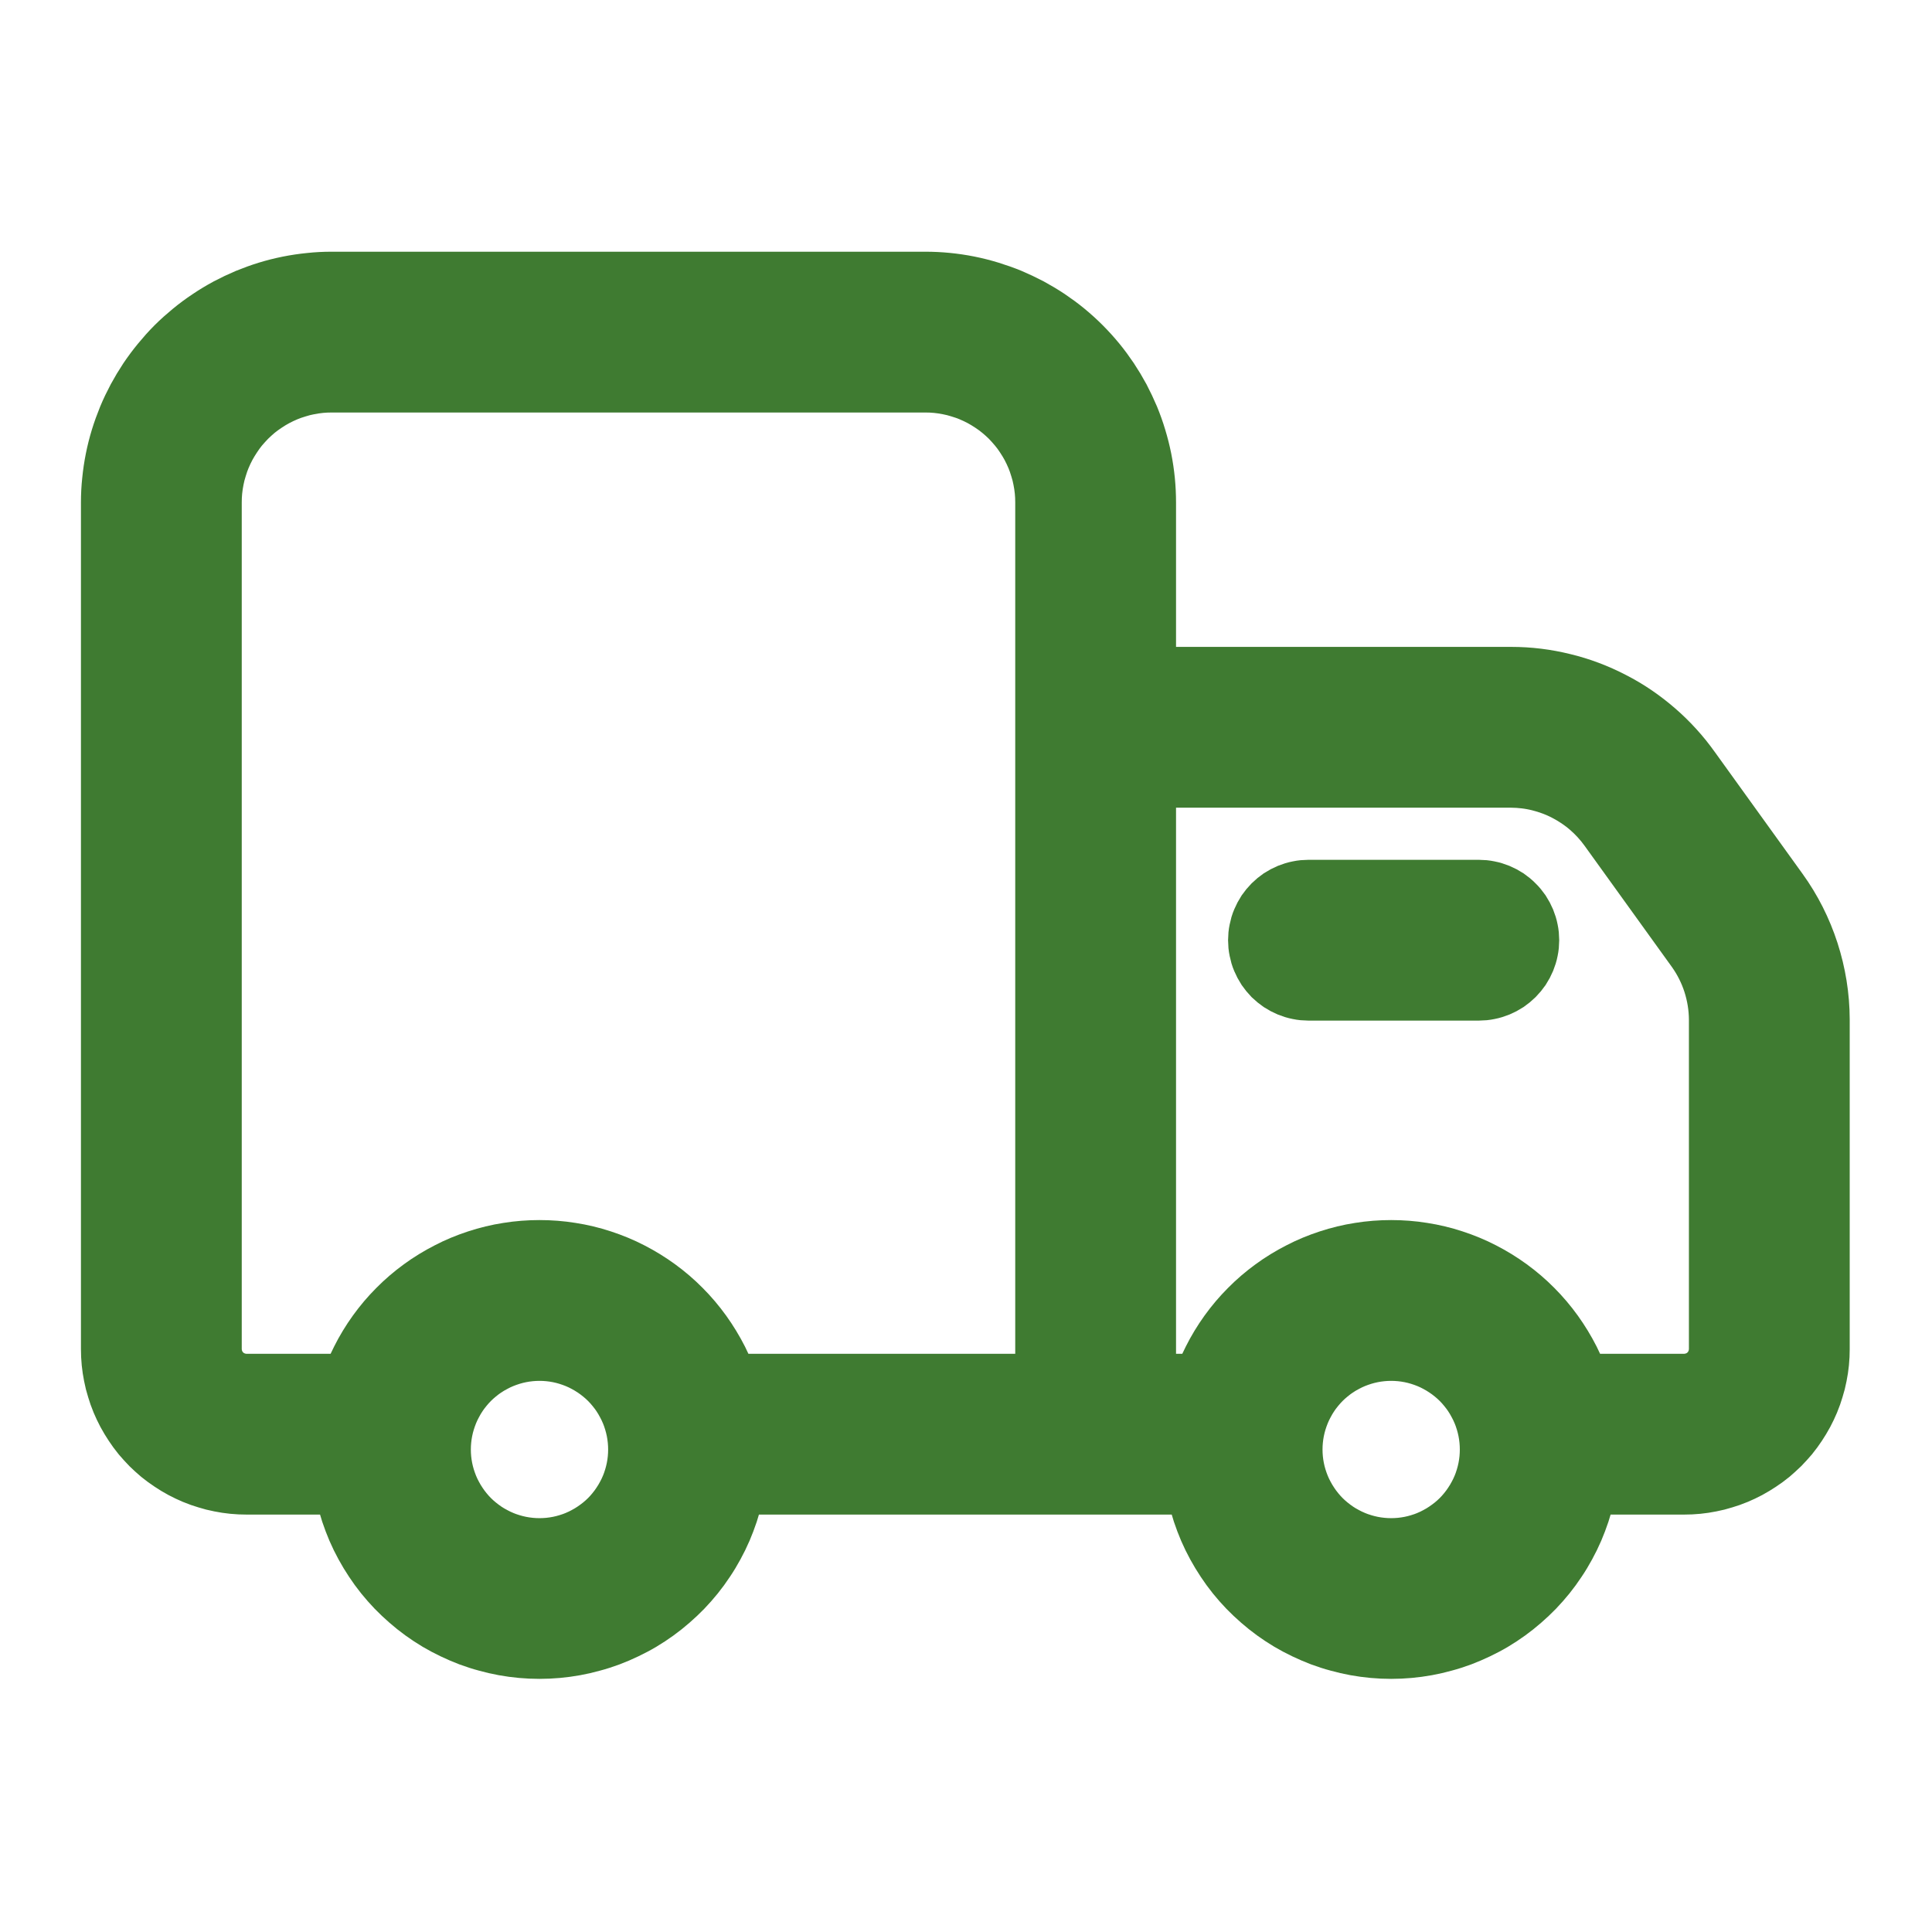 <svg xmlns="http://www.w3.org/2000/svg" xmlns:xlink="http://www.w3.org/1999/xlink" width="500" zoomAndPan="magnify" viewBox="0 0 375 375" height="500" preserveAspectRatio="xMidYMid meet" version="1.0"><path stroke-linecap="butt" transform="matrix(16.531, 0, 0, 16.531, -11.002, -11.002)" fill-opacity="1" fill="#3f7b31" fill-rule="nonzero" stroke-linejoin="miter" d="M 21.47 11.185 L 20.44 9.755 C 20.382 9.674 20.321 9.597 20.254 9.524 C 20.188 9.451 20.117 9.382 20.042 9.317 C 19.967 9.252 19.889 9.192 19.807 9.136 C 19.725 9.08 19.64 9.03 19.552 8.985 C 19.464 8.939 19.374 8.899 19.281 8.864 C 19.188 8.829 19.094 8.8 18.998 8.777 C 18.901 8.753 18.804 8.735 18.706 8.723 C 18.608 8.711 18.509 8.705 18.41 8.705 L 14.03 8.705 L 14.03 6.565 C 14.03 6.483 14.026 6.401 14.018 6.32 C 14.01 6.239 13.998 6.158 13.982 6.077 C 13.966 5.997 13.946 5.918 13.922 5.839 C 13.899 5.761 13.871 5.684 13.84 5.608 C 13.808 5.533 13.773 5.459 13.735 5.386 C 13.696 5.314 13.654 5.244 13.609 5.176 C 13.563 5.108 13.515 5.042 13.463 4.979 C 13.411 4.916 13.356 4.855 13.298 4.797 C 13.24 4.739 13.179 4.684 13.116 4.632 C 13.053 4.58 12.987 4.532 12.919 4.486 C 12.851 4.441 12.781 4.399 12.709 4.36 C 12.636 4.322 12.562 4.287 12.487 4.255 C 12.411 4.224 12.334 4.197 12.256 4.173 C 12.177 4.149 12.098 4.129 12.018 4.113 C 11.938 4.097 11.856 4.085 11.775 4.077 C 11.694 4.069 11.612 4.065 11.53 4.065 L 4.56 4.065 C 4.478 4.065 4.397 4.069 4.315 4.078 C 4.234 4.086 4.153 4.098 4.073 4.114 C 3.993 4.13 3.913 4.15 3.835 4.174 C 3.757 4.198 3.68 4.226 3.604 4.257 C 3.529 4.289 3.455 4.324 3.383 4.362 C 3.311 4.401 3.241 4.443 3.173 4.489 C 3.105 4.534 3.039 4.583 2.976 4.635 C 2.913 4.687 2.852 4.741 2.794 4.799 C 2.736 4.857 2.682 4.918 2.63 4.981 C 2.578 5.044 2.529 5.11 2.483 5.178 C 2.438 5.246 2.396 5.316 2.357 5.388 C 2.319 5.46 2.283 5.534 2.252 5.609 C 2.221 5.685 2.193 5.762 2.169 5.84 C 2.145 5.918 2.125 5.998 2.109 6.078 C 2.093 6.158 2.081 6.239 2.073 6.32 C 2.064 6.402 2.06 6.483 2.06 6.565 L 2.06 16.505 C 2.06 16.554 2.062 16.603 2.067 16.652 C 2.072 16.701 2.079 16.749 2.089 16.798 C 2.098 16.846 2.11 16.893 2.125 16.94 C 2.139 16.987 2.155 17.034 2.174 17.079 C 2.193 17.124 2.214 17.169 2.237 17.212 C 2.26 17.255 2.286 17.297 2.313 17.338 C 2.34 17.379 2.369 17.419 2.4 17.457 C 2.432 17.494 2.465 17.531 2.499 17.566 C 2.534 17.6 2.57 17.633 2.608 17.665 C 2.646 17.696 2.686 17.725 2.727 17.752 C 2.767 17.779 2.81 17.805 2.853 17.828 C 2.896 17.851 2.941 17.872 2.986 17.891 C 3.031 17.91 3.078 17.926 3.125 17.94 C 3.172 17.955 3.219 17.967 3.267 17.976 C 3.316 17.986 3.364 17.993 3.413 17.998 C 3.462 18.003 3.511 18.005 3.56 18.005 L 4.78 18.005 C 4.789 18.071 4.802 18.137 4.817 18.202 C 4.832 18.267 4.85 18.331 4.871 18.395 C 4.892 18.458 4.916 18.521 4.942 18.582 C 4.969 18.644 4.998 18.704 5.03 18.762 C 5.062 18.821 5.097 18.878 5.134 18.934 C 5.171 18.99 5.21 19.044 5.252 19.096 C 5.294 19.148 5.338 19.198 5.384 19.246 C 5.431 19.294 5.479 19.34 5.53 19.384 C 5.58 19.428 5.632 19.469 5.687 19.509 C 5.741 19.548 5.797 19.585 5.854 19.619 C 5.912 19.653 5.97 19.684 6.031 19.713 C 6.091 19.742 6.153 19.768 6.215 19.792 C 6.278 19.815 6.341 19.836 6.406 19.853 C 6.47 19.871 6.535 19.886 6.601 19.898 C 6.667 19.91 6.733 19.919 6.8 19.925 C 6.866 19.931 6.933 19.934 7 19.934 C 7.067 19.934 7.134 19.931 7.2 19.925 C 7.267 19.919 7.333 19.91 7.399 19.898 C 7.465 19.886 7.53 19.871 7.594 19.853 C 7.659 19.836 7.722 19.815 7.785 19.792 C 7.848 19.768 7.909 19.742 7.969 19.713 C 8.029 19.684 8.089 19.653 8.146 19.619 C 8.203 19.585 8.259 19.548 8.313 19.509 C 8.368 19.469 8.42 19.428 8.47 19.384 C 8.521 19.34 8.569 19.294 8.616 19.246 C 8.662 19.198 8.706 19.148 8.748 19.096 C 8.79 19.044 8.829 18.99 8.866 18.934 C 8.904 18.878 8.938 18.821 8.97 18.762 C 9.002 18.704 9.031 18.644 9.058 18.582 C 9.084 18.521 9.108 18.458 9.129 18.395 C 9.15 18.331 9.168 18.267 9.183 18.202 C 9.198 18.137 9.211 18.071 9.22 18.005 L 14.78 18.005 C 14.789 18.071 14.802 18.137 14.817 18.202 C 14.832 18.267 14.85 18.331 14.871 18.395 C 14.892 18.458 14.916 18.521 14.942 18.582 C 14.969 18.644 14.998 18.704 15.03 18.762 C 15.062 18.821 15.097 18.878 15.134 18.934 C 15.171 18.99 15.21 19.044 15.252 19.096 C 15.294 19.148 15.338 19.198 15.384 19.246 C 15.431 19.294 15.479 19.34 15.53 19.384 C 15.58 19.428 15.632 19.469 15.687 19.509 C 15.741 19.548 15.797 19.585 15.854 19.619 C 15.912 19.653 15.97 19.684 16.031 19.713 C 16.091 19.742 16.153 19.768 16.215 19.792 C 16.278 19.815 16.341 19.836 16.406 19.853 C 16.47 19.871 16.535 19.886 16.601 19.898 C 16.667 19.91 16.733 19.919 16.8 19.925 C 16.866 19.931 16.933 19.934 17 19.934 C 17.067 19.934 17.134 19.931 17.2 19.925 C 17.267 19.919 17.333 19.91 17.399 19.898 C 17.465 19.886 17.53 19.871 17.594 19.853 C 17.659 19.836 17.722 19.815 17.785 19.792 C 17.847 19.768 17.909 19.742 17.969 19.713 C 18.029 19.684 18.089 19.653 18.146 19.619 C 18.203 19.585 18.259 19.548 18.313 19.509 C 18.368 19.469 18.42 19.428 18.47 19.384 C 18.521 19.34 18.569 19.294 18.616 19.246 C 18.662 19.198 18.706 19.148 18.748 19.096 C 18.79 19.044 18.829 18.99 18.866 18.934 C 18.904 18.878 18.938 18.821 18.97 18.762 C 19.002 18.704 19.031 18.644 19.058 18.582 C 19.084 18.521 19.108 18.458 19.129 18.395 C 19.15 18.331 19.168 18.267 19.183 18.202 C 19.198 18.137 19.211 18.071 19.22 18.005 L 20.44 18.005 C 20.489 18.005 20.538 18.003 20.587 17.998 C 20.636 17.993 20.684 17.986 20.733 17.976 C 20.781 17.967 20.828 17.955 20.875 17.94 C 20.922 17.926 20.969 17.91 21.014 17.891 C 21.059 17.872 21.104 17.851 21.147 17.828 C 21.19 17.805 21.232 17.779 21.273 17.752 C 21.314 17.725 21.354 17.696 21.392 17.665 C 21.429 17.633 21.466 17.6 21.501 17.566 C 21.535 17.531 21.568 17.494 21.6 17.457 C 21.631 17.419 21.66 17.379 21.687 17.338 C 21.714 17.297 21.74 17.255 21.763 17.212 C 21.786 17.169 21.807 17.124 21.826 17.079 C 21.845 17.034 21.861 16.987 21.875 16.94 C 21.89 16.893 21.902 16.846 21.911 16.798 C 21.921 16.749 21.928 16.701 21.933 16.652 C 21.938 16.603 21.94 16.554 21.94 16.505 L 21.94 12.635 C 21.939 12.375 21.898 12.121 21.818 11.873 C 21.738 11.626 21.622 11.396 21.47 11.185 Z M 7 18.935 C 6.959 18.935 6.918 18.933 6.878 18.929 C 6.837 18.925 6.796 18.919 6.756 18.911 C 6.716 18.903 6.676 18.893 6.637 18.881 C 6.598 18.869 6.559 18.856 6.522 18.84 C 6.484 18.824 6.447 18.807 6.411 18.787 C 6.375 18.768 6.339 18.747 6.305 18.724 C 6.271 18.701 6.239 18.677 6.207 18.651 C 6.175 18.625 6.145 18.598 6.116 18.569 C 6.087 18.54 6.06 18.51 6.034 18.478 C 6.008 18.446 5.983 18.413 5.961 18.379 C 5.938 18.345 5.917 18.31 5.898 18.274 C 5.878 18.238 5.861 18.201 5.845 18.163 C 5.83 18.126 5.816 18.087 5.804 18.048 C 5.792 18.009 5.782 17.969 5.774 17.929 C 5.766 17.889 5.76 17.848 5.756 17.808 C 5.752 17.767 5.75 17.726 5.75 17.685 C 5.75 17.644 5.752 17.603 5.756 17.563 C 5.76 17.522 5.766 17.481 5.774 17.441 C 5.782 17.401 5.792 17.361 5.804 17.322 C 5.816 17.283 5.83 17.244 5.845 17.207 C 5.861 17.169 5.878 17.132 5.898 17.096 C 5.917 17.06 5.938 17.024 5.961 16.99 C 5.983 16.956 6.008 16.924 6.034 16.892 C 6.06 16.86 6.087 16.83 6.116 16.801 C 6.145 16.772 6.175 16.745 6.207 16.719 C 6.239 16.693 6.271 16.668 6.305 16.646 C 6.339 16.623 6.375 16.602 6.411 16.583 C 6.447 16.563 6.484 16.546 6.522 16.53 C 6.559 16.515 6.598 16.501 6.637 16.489 C 6.676 16.477 6.716 16.467 6.756 16.459 C 6.796 16.451 6.837 16.445 6.878 16.441 C 6.918 16.437 6.959 16.435 7 16.435 C 7.041 16.435 7.082 16.437 7.123 16.441 C 7.163 16.445 7.204 16.451 7.244 16.459 C 7.284 16.467 7.324 16.477 7.363 16.489 C 7.402 16.501 7.441 16.515 7.478 16.53 C 7.516 16.546 7.553 16.563 7.589 16.583 C 7.625 16.602 7.66 16.623 7.694 16.646 C 7.728 16.668 7.761 16.693 7.793 16.719 C 7.825 16.745 7.855 16.772 7.884 16.801 C 7.913 16.83 7.94 16.86 7.966 16.892 C 7.992 16.924 8.017 16.956 8.039 16.99 C 8.062 17.024 8.083 17.06 8.102 17.096 C 8.122 17.132 8.139 17.169 8.155 17.207 C 8.171 17.244 8.184 17.283 8.196 17.322 C 8.208 17.361 8.218 17.401 8.226 17.441 C 8.234 17.481 8.24 17.522 8.244 17.563 C 8.248 17.603 8.25 17.644 8.25 17.685 C 8.25 17.726 8.248 17.767 8.244 17.808 C 8.24 17.848 8.234 17.889 8.226 17.929 C 8.218 17.969 8.208 18.009 8.196 18.048 C 8.184 18.087 8.171 18.126 8.155 18.163 C 8.139 18.201 8.122 18.238 8.102 18.274 C 8.083 18.31 8.062 18.345 8.039 18.379 C 8.017 18.413 7.992 18.446 7.966 18.478 C 7.94 18.51 7.913 18.54 7.884 18.569 C 7.855 18.598 7.825 18.625 7.793 18.651 C 7.761 18.677 7.728 18.701 7.694 18.724 C 7.66 18.747 7.625 18.768 7.589 18.787 C 7.553 18.807 7.516 18.824 7.478 18.84 C 7.441 18.856 7.402 18.869 7.363 18.881 C 7.324 18.893 7.284 18.903 7.244 18.911 C 7.204 18.919 7.163 18.925 7.123 18.929 C 7.082 18.933 7.041 18.935 7 18.935 Z M 13.03 17.005 L 9.15 17.005 C 9.114 16.892 9.069 16.782 9.016 16.676 C 8.962 16.57 8.9 16.468 8.831 16.372 C 8.761 16.275 8.685 16.185 8.601 16.101 C 8.517 16.016 8.427 15.939 8.331 15.869 C 8.235 15.799 8.134 15.737 8.029 15.683 C 7.923 15.628 7.813 15.583 7.7 15.546 C 7.587 15.509 7.472 15.481 7.354 15.463 C 7.237 15.444 7.119 15.435 7 15.435 C 6.881 15.435 6.763 15.444 6.645 15.463 C 6.528 15.481 6.413 15.509 6.3 15.546 C 6.187 15.583 6.077 15.628 5.972 15.683 C 5.866 15.737 5.765 15.799 5.669 15.869 C 5.573 15.939 5.483 16.016 5.399 16.101 C 5.315 16.185 5.239 16.275 5.169 16.372 C 5.1 16.468 5.038 16.57 4.985 16.676 C 4.931 16.782 4.886 16.892 4.85 17.005 L 3.56 17.005 C 3.527 17.005 3.495 17.002 3.462 16.995 C 3.43 16.989 3.399 16.98 3.369 16.967 C 3.338 16.954 3.309 16.939 3.282 16.921 C 3.255 16.903 3.23 16.882 3.206 16.859 C 3.183 16.835 3.162 16.81 3.144 16.783 C 3.126 16.756 3.111 16.727 3.098 16.696 C 3.085 16.666 3.076 16.635 3.07 16.602 C 3.063 16.57 3.06 16.538 3.06 16.505 L 3.06 6.565 C 3.06 6.516 3.062 6.467 3.067 6.418 C 3.072 6.369 3.079 6.321 3.089 6.272 C 3.098 6.224 3.11 6.177 3.125 6.13 C 3.139 6.083 3.155 6.036 3.174 5.991 C 3.193 5.946 3.214 5.901 3.237 5.858 C 3.26 5.815 3.286 5.773 3.313 5.732 C 3.34 5.691 3.369 5.651 3.4 5.613 C 3.432 5.576 3.465 5.539 3.499 5.504 C 3.534 5.47 3.57 5.437 3.608 5.405 C 3.646 5.374 3.686 5.345 3.727 5.318 C 3.767 5.291 3.81 5.265 3.853 5.242 C 3.896 5.219 3.941 5.198 3.986 5.179 C 4.031 5.16 4.078 5.144 4.125 5.13 C 4.172 5.115 4.219 5.103 4.267 5.094 C 4.316 5.084 4.364 5.077 4.413 5.072 C 4.462 5.067 4.511 5.065 4.56 5.065 L 11.53 5.065 C 11.579 5.065 11.628 5.067 11.677 5.072 C 11.726 5.077 11.774 5.084 11.823 5.094 C 11.871 5.103 11.918 5.115 11.965 5.13 C 12.012 5.144 12.059 5.16 12.104 5.179 C 12.149 5.198 12.194 5.219 12.237 5.242 C 12.28 5.265 12.322 5.291 12.363 5.318 C 12.404 5.345 12.444 5.374 12.481 5.405 C 12.52 5.437 12.556 5.47 12.591 5.504 C 12.625 5.539 12.658 5.576 12.689 5.613 C 12.721 5.651 12.75 5.691 12.777 5.732 C 12.804 5.773 12.83 5.815 12.853 5.858 C 12.876 5.901 12.897 5.946 12.916 5.991 C 12.935 6.036 12.951 6.083 12.965 6.13 C 12.98 6.177 12.992 6.224 13.001 6.272 C 13.011 6.321 13.018 6.369 13.023 6.418 C 13.028 6.467 13.03 6.516 13.03 6.565 Z M 17 18.935 C 16.959 18.935 16.918 18.933 16.878 18.929 C 16.837 18.925 16.796 18.919 16.756 18.911 C 16.716 18.903 16.676 18.893 16.637 18.881 C 16.598 18.869 16.559 18.856 16.522 18.84 C 16.484 18.824 16.447 18.807 16.411 18.787 C 16.375 18.768 16.339 18.747 16.305 18.724 C 16.271 18.701 16.239 18.677 16.207 18.651 C 16.175 18.625 16.145 18.598 16.116 18.569 C 16.087 18.54 16.06 18.51 16.034 18.478 C 16.008 18.446 15.983 18.413 15.961 18.379 C 15.938 18.345 15.917 18.31 15.898 18.274 C 15.878 18.238 15.861 18.201 15.845 18.163 C 15.83 18.126 15.816 18.087 15.804 18.048 C 15.792 18.009 15.782 17.969 15.774 17.929 C 15.766 17.889 15.76 17.848 15.756 17.808 C 15.752 17.767 15.75 17.726 15.75 17.685 C 15.75 17.644 15.752 17.603 15.756 17.563 C 15.76 17.522 15.766 17.481 15.774 17.441 C 15.782 17.401 15.792 17.361 15.804 17.322 C 15.816 17.283 15.83 17.244 15.845 17.207 C 15.861 17.169 15.878 17.132 15.898 17.096 C 15.917 17.06 15.938 17.024 15.961 16.99 C 15.983 16.956 16.008 16.924 16.034 16.892 C 16.06 16.86 16.087 16.83 16.116 16.801 C 16.145 16.772 16.175 16.745 16.207 16.719 C 16.239 16.693 16.271 16.668 16.305 16.646 C 16.339 16.623 16.375 16.602 16.411 16.583 C 16.447 16.563 16.484 16.546 16.522 16.53 C 16.559 16.515 16.598 16.501 16.637 16.489 C 16.676 16.477 16.716 16.467 16.756 16.459 C 16.796 16.451 16.837 16.445 16.878 16.441 C 16.918 16.437 16.959 16.435 17 16.435 C 17.041 16.435 17.082 16.437 17.123 16.441 C 17.163 16.445 17.204 16.451 17.244 16.459 C 17.284 16.467 17.324 16.477 17.363 16.489 C 17.402 16.501 17.441 16.515 17.478 16.53 C 17.516 16.546 17.553 16.563 17.589 16.583 C 17.625 16.602 17.66 16.623 17.694 16.646 C 17.728 16.668 17.761 16.693 17.793 16.719 C 17.825 16.745 17.855 16.772 17.884 16.801 C 17.913 16.83 17.94 16.86 17.966 16.892 C 17.992 16.924 18.017 16.956 18.039 16.99 C 18.062 17.024 18.083 17.06 18.102 17.096 C 18.122 17.132 18.139 17.169 18.155 17.207 C 18.171 17.244 18.184 17.283 18.196 17.322 C 18.208 17.361 18.218 17.401 18.226 17.441 C 18.234 17.481 18.24 17.522 18.244 17.563 C 18.248 17.603 18.25 17.644 18.25 17.685 C 18.25 17.726 18.248 17.767 18.244 17.808 C 18.24 17.848 18.234 17.889 18.226 17.929 C 18.218 17.969 18.208 18.009 18.196 18.048 C 18.184 18.087 18.171 18.126 18.155 18.163 C 18.139 18.201 18.122 18.238 18.102 18.274 C 18.083 18.31 18.062 18.345 18.039 18.379 C 18.017 18.413 17.992 18.446 17.966 18.478 C 17.94 18.51 17.913 18.54 17.884 18.569 C 17.855 18.598 17.825 18.625 17.793 18.651 C 17.761 18.677 17.728 18.701 17.694 18.724 C 17.66 18.747 17.625 18.768 17.589 18.787 C 17.553 18.807 17.516 18.824 17.478 18.84 C 17.441 18.856 17.402 18.869 17.363 18.881 C 17.324 18.893 17.284 18.903 17.244 18.911 C 17.204 18.919 17.163 18.925 17.123 18.929 C 17.082 18.933 17.041 18.935 17 18.935 Z M 20.94 16.505 C 20.94 16.538 20.937 16.57 20.93 16.602 C 20.924 16.635 20.915 16.666 20.902 16.696 C 20.889 16.727 20.874 16.756 20.856 16.783 C 20.838 16.81 20.817 16.835 20.794 16.859 C 20.77 16.882 20.745 16.903 20.718 16.921 C 20.691 16.939 20.662 16.954 20.631 16.967 C 20.601 16.98 20.57 16.989 20.537 16.995 C 20.505 17.002 20.473 17.005 20.44 17.005 L 19.15 17.005 C 19.114 16.892 19.069 16.782 19.016 16.676 C 18.962 16.57 18.9 16.468 18.831 16.372 C 18.761 16.275 18.685 16.185 18.601 16.101 C 18.517 16.016 18.427 15.939 18.331 15.869 C 18.235 15.799 18.134 15.737 18.029 15.683 C 17.923 15.628 17.813 15.583 17.7 15.546 C 17.587 15.509 17.472 15.481 17.354 15.463 C 17.237 15.444 17.119 15.435 17 15.435 C 16.881 15.435 16.763 15.444 16.645 15.463 C 16.528 15.481 16.413 15.509 16.3 15.546 C 16.187 15.583 16.077 15.628 15.972 15.683 C 15.866 15.737 15.765 15.799 15.669 15.869 C 15.573 15.939 15.483 16.016 15.399 16.101 C 15.315 16.185 15.239 16.275 15.169 16.372 C 15.1 16.468 15.038 16.57 14.985 16.676 C 14.931 16.782 14.886 16.892 14.85 17.005 L 14.03 17.005 L 14.03 9.705 L 18.41 9.705 C 18.529 9.706 18.647 9.72 18.763 9.749 C 18.878 9.778 18.99 9.819 19.095 9.874 C 19.201 9.929 19.3 9.995 19.39 10.073 C 19.48 10.151 19.56 10.238 19.63 10.335 L 20.66 11.765 C 20.75 11.892 20.819 12.03 20.867 12.179 C 20.914 12.327 20.939 12.479 20.94 12.635 Z M 20.94 16.505 " stroke="#3f7b31" stroke-width="0.888" stroke-opacity="1" stroke-miterlimit="4"/><path stroke-linecap="butt" transform="matrix(16.531, 0, 0, 16.531, -11.002, -11.002)" fill-opacity="1" fill="#3f7b31" fill-rule="nonzero" stroke-linejoin="miter" d="M 18.029 12.205 L 16.029 12.205 C 15.996 12.205 15.964 12.202 15.931 12.195 C 15.899 12.189 15.868 12.179 15.838 12.167 C 15.807 12.154 15.779 12.139 15.751 12.121 C 15.724 12.102 15.699 12.082 15.675 12.059 C 15.652 12.035 15.632 12.01 15.613 11.983 C 15.595 11.955 15.58 11.927 15.567 11.896 C 15.554 11.866 15.545 11.835 15.539 11.803 C 15.532 11.77 15.529 11.738 15.529 11.705 C 15.529 11.672 15.532 11.64 15.539 11.607 C 15.545 11.575 15.554 11.544 15.567 11.514 C 15.58 11.483 15.595 11.455 15.613 11.427 C 15.632 11.4 15.652 11.375 15.675 11.352 C 15.699 11.328 15.724 11.308 15.751 11.289 C 15.779 11.271 15.807 11.256 15.838 11.243 C 15.868 11.231 15.899 11.221 15.931 11.215 C 15.964 11.208 15.996 11.205 16.029 11.205 L 18.029 11.205 C 18.062 11.205 18.094 11.208 18.127 11.215 C 18.159 11.221 18.19 11.231 18.22 11.243 C 18.251 11.256 18.279 11.271 18.307 11.289 C 18.334 11.308 18.359 11.328 18.382 11.352 C 18.406 11.375 18.426 11.4 18.445 11.427 C 18.463 11.455 18.478 11.483 18.491 11.514 C 18.503 11.544 18.513 11.575 18.519 11.607 C 18.526 11.64 18.529 11.672 18.529 11.705 C 18.529 11.738 18.526 11.77 18.519 11.803 C 18.513 11.835 18.503 11.866 18.491 11.896 C 18.478 11.927 18.463 11.955 18.445 11.983 C 18.426 12.01 18.406 12.035 18.382 12.059 C 18.359 12.082 18.334 12.102 18.307 12.121 C 18.279 12.139 18.251 12.154 18.22 12.167 C 18.19 12.179 18.159 12.189 18.127 12.195 C 18.094 12.202 18.062 12.205 18.029 12.205 Z M 18.029 12.205 " stroke="#3f7b31" stroke-width="0.888" stroke-opacity="1" stroke-miterlimit="4"/></svg>